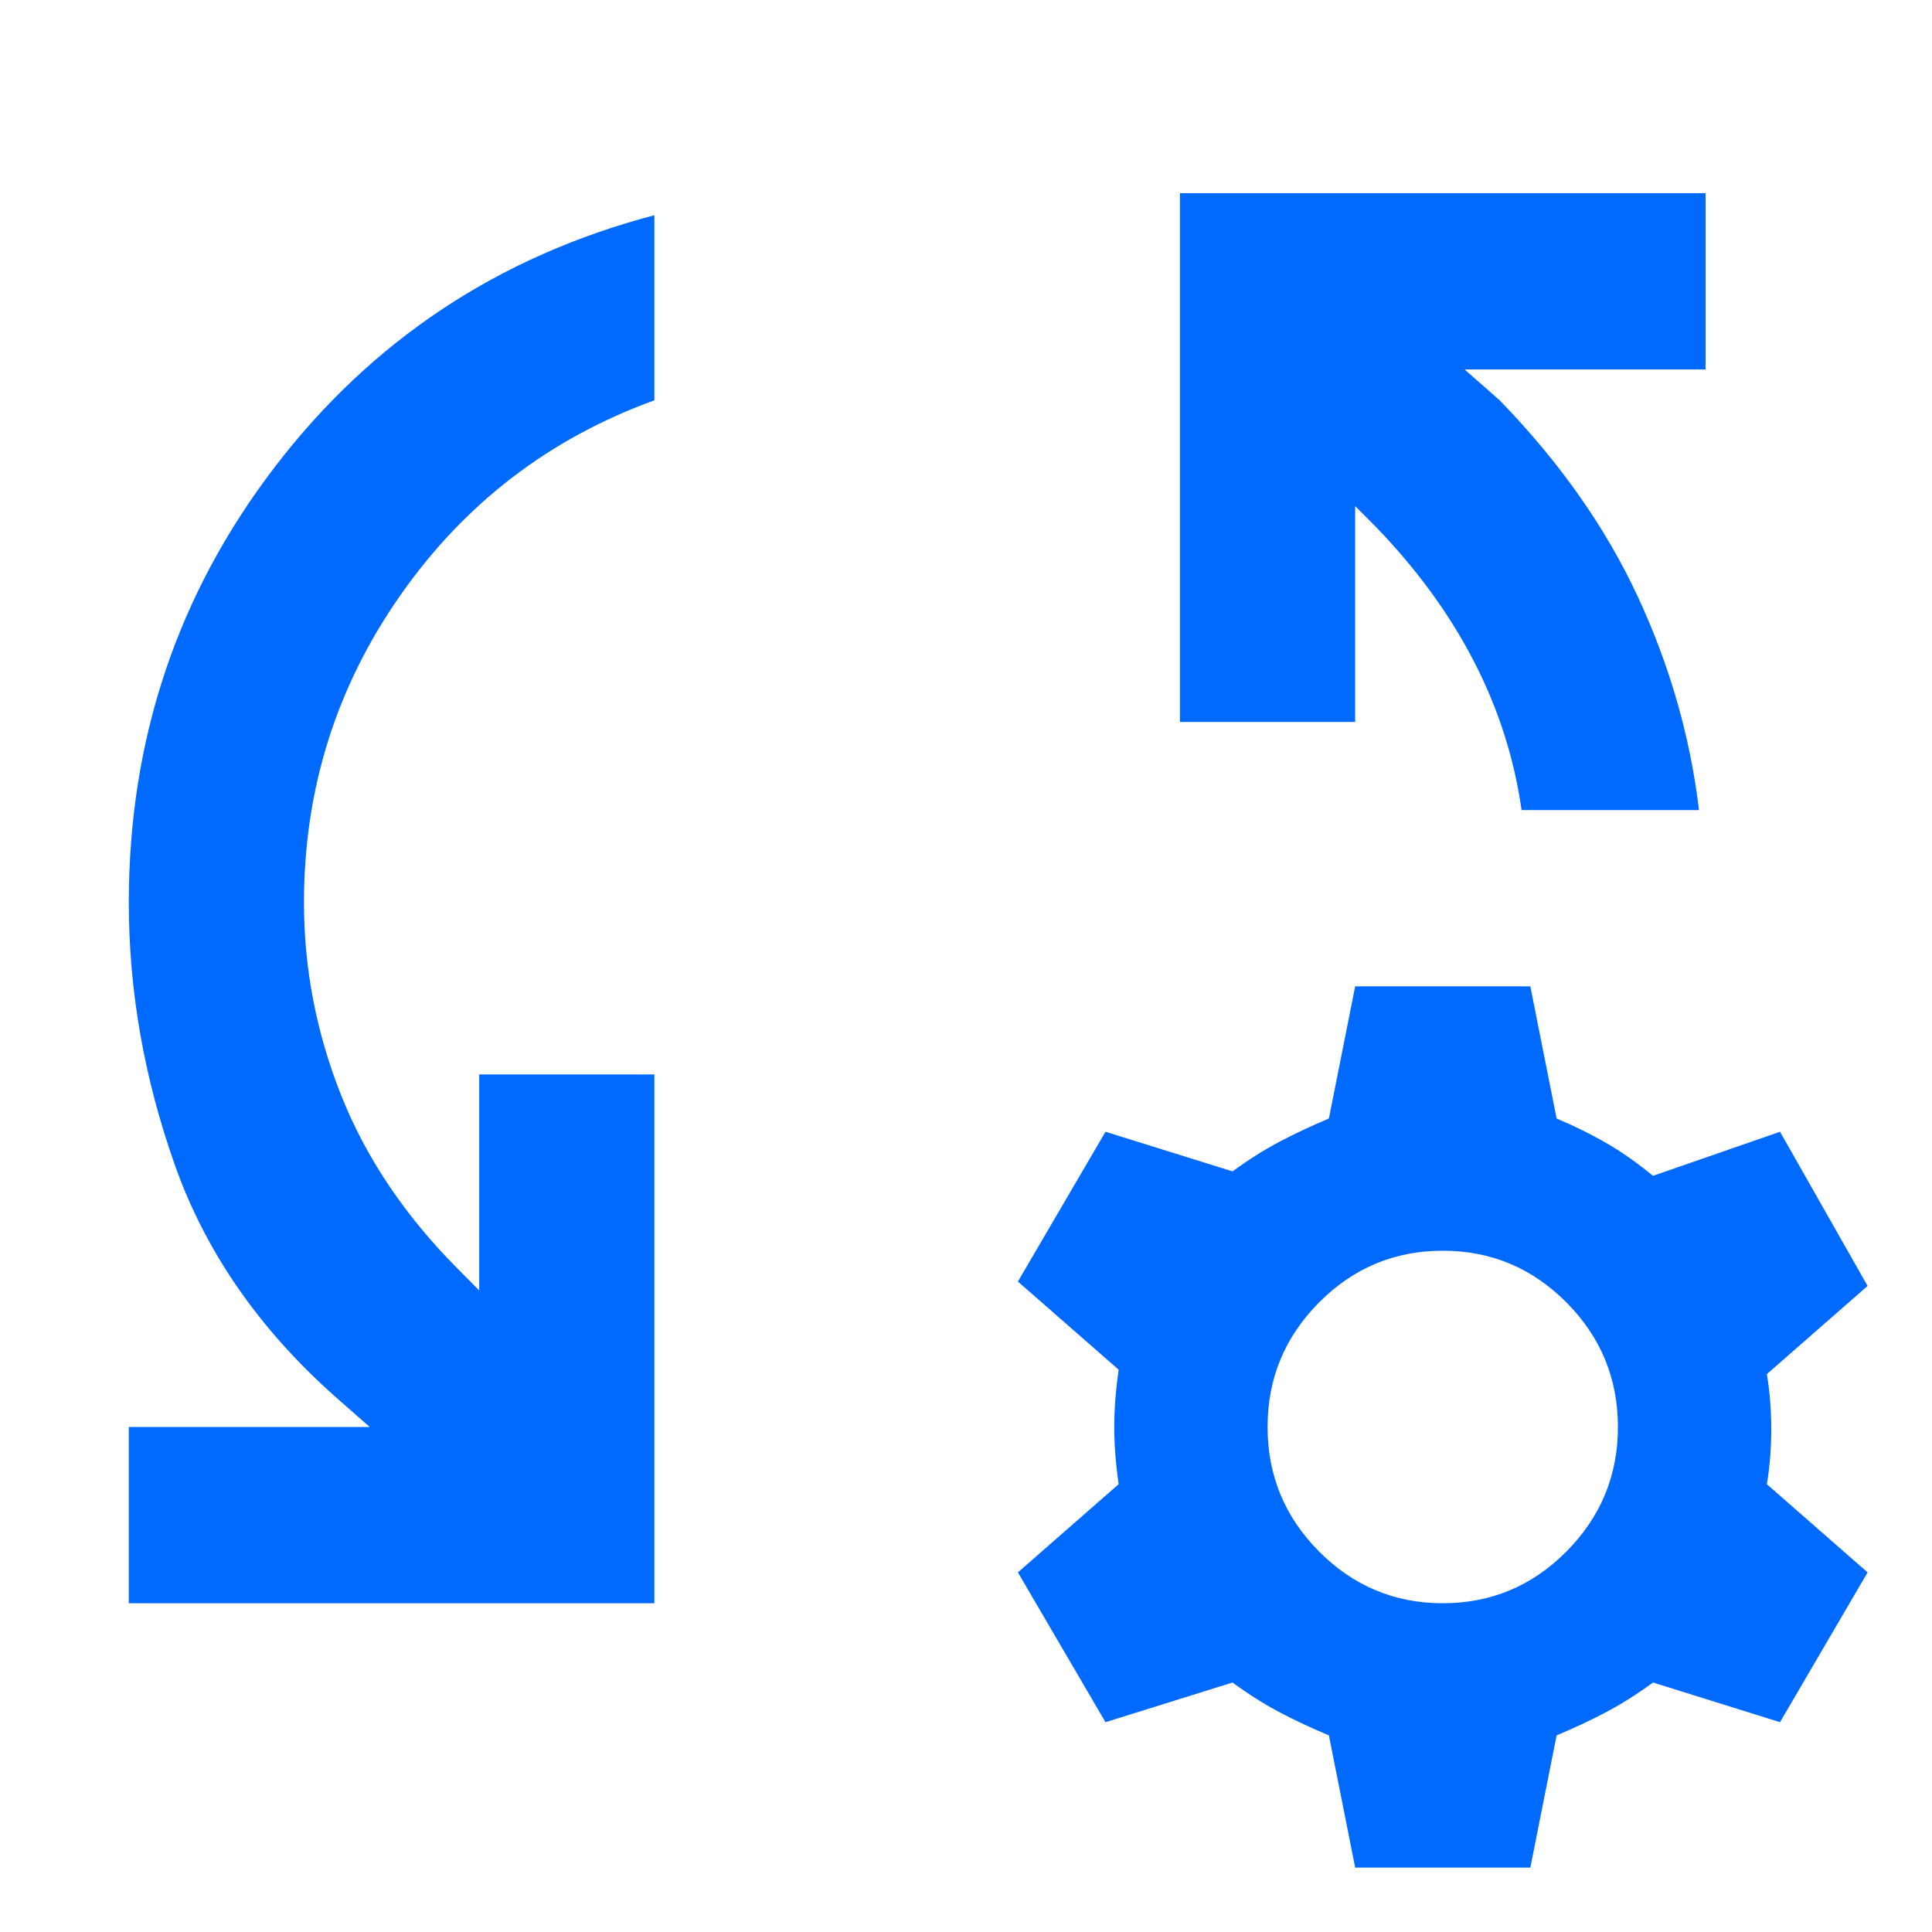 <svg width="30" height="30" viewBox="0 0 30 30" fill="none" xmlns="http://www.w3.org/2000/svg">
<mask id="mask0_6149_8256" style="mask-type:alpha" maskUnits="userSpaceOnUse" x="0" y="0" width="30" height="30">
<rect width="30" height="30" fill="#D9D9D9"/>
</mask>
<g mask="url(#mask0_6149_8256)">
<path d="M2 24.895V22.158H5.741L5.196 21.679C4.018 20.63 3.19 19.433 2.714 18.087C2.238 16.741 2 15.384 2 14.016C2 11.484 2.754 9.232 4.261 7.259C5.769 5.286 7.736 3.981 10.161 3.342V6.216C8.529 6.809 7.214 7.818 6.217 9.243C5.219 10.669 4.72 12.26 4.72 14.016C4.72 15.042 4.913 16.04 5.298 17.009C5.684 17.979 6.285 18.874 7.101 19.695L7.441 20.037V16.684H10.161V24.895H2ZM26.382 12.579H23.627C23.514 11.781 23.27 11.017 22.896 10.287C22.522 9.557 22.018 8.861 21.383 8.2L21.043 7.858V11.21H18.322V3H26.484V5.737H22.743L23.287 6.216C24.217 7.174 24.931 8.189 25.43 9.261C25.928 10.332 26.246 11.439 26.382 12.579ZM21.043 29L20.635 26.947C20.363 26.833 20.108 26.714 19.87 26.588C19.632 26.463 19.388 26.309 19.139 26.126L17.166 26.742L15.806 24.416L17.37 23.047C17.325 22.728 17.302 22.432 17.302 22.158C17.302 21.884 17.325 21.588 17.37 21.268L15.806 19.9L17.166 17.574L19.139 18.189C19.388 18.007 19.632 17.853 19.87 17.728C20.108 17.602 20.363 17.483 20.635 17.368L21.043 15.316H23.763L24.171 17.368C24.443 17.483 24.698 17.608 24.936 17.745C25.174 17.882 25.418 18.053 25.668 18.258L27.64 17.574L29 19.968L27.436 21.337C27.481 21.61 27.504 21.896 27.504 22.192C27.504 22.489 27.481 22.774 27.436 23.047L29 24.416L27.64 26.742L25.668 26.126C25.418 26.309 25.174 26.463 24.936 26.588C24.698 26.714 24.443 26.833 24.171 26.947L23.763 29H21.043ZM22.403 24.895C23.151 24.895 23.792 24.627 24.324 24.091C24.857 23.555 25.123 22.91 25.123 22.158C25.123 21.405 24.857 20.761 24.324 20.225C23.792 19.689 23.151 19.421 22.403 19.421C21.655 19.421 21.015 19.689 20.482 20.225C19.949 20.761 19.683 21.405 19.683 22.158C19.683 22.91 19.949 23.555 20.482 24.091C21.015 24.627 21.655 24.895 22.403 24.895Z" fill="#006AFF"/>
</g>
</svg>
